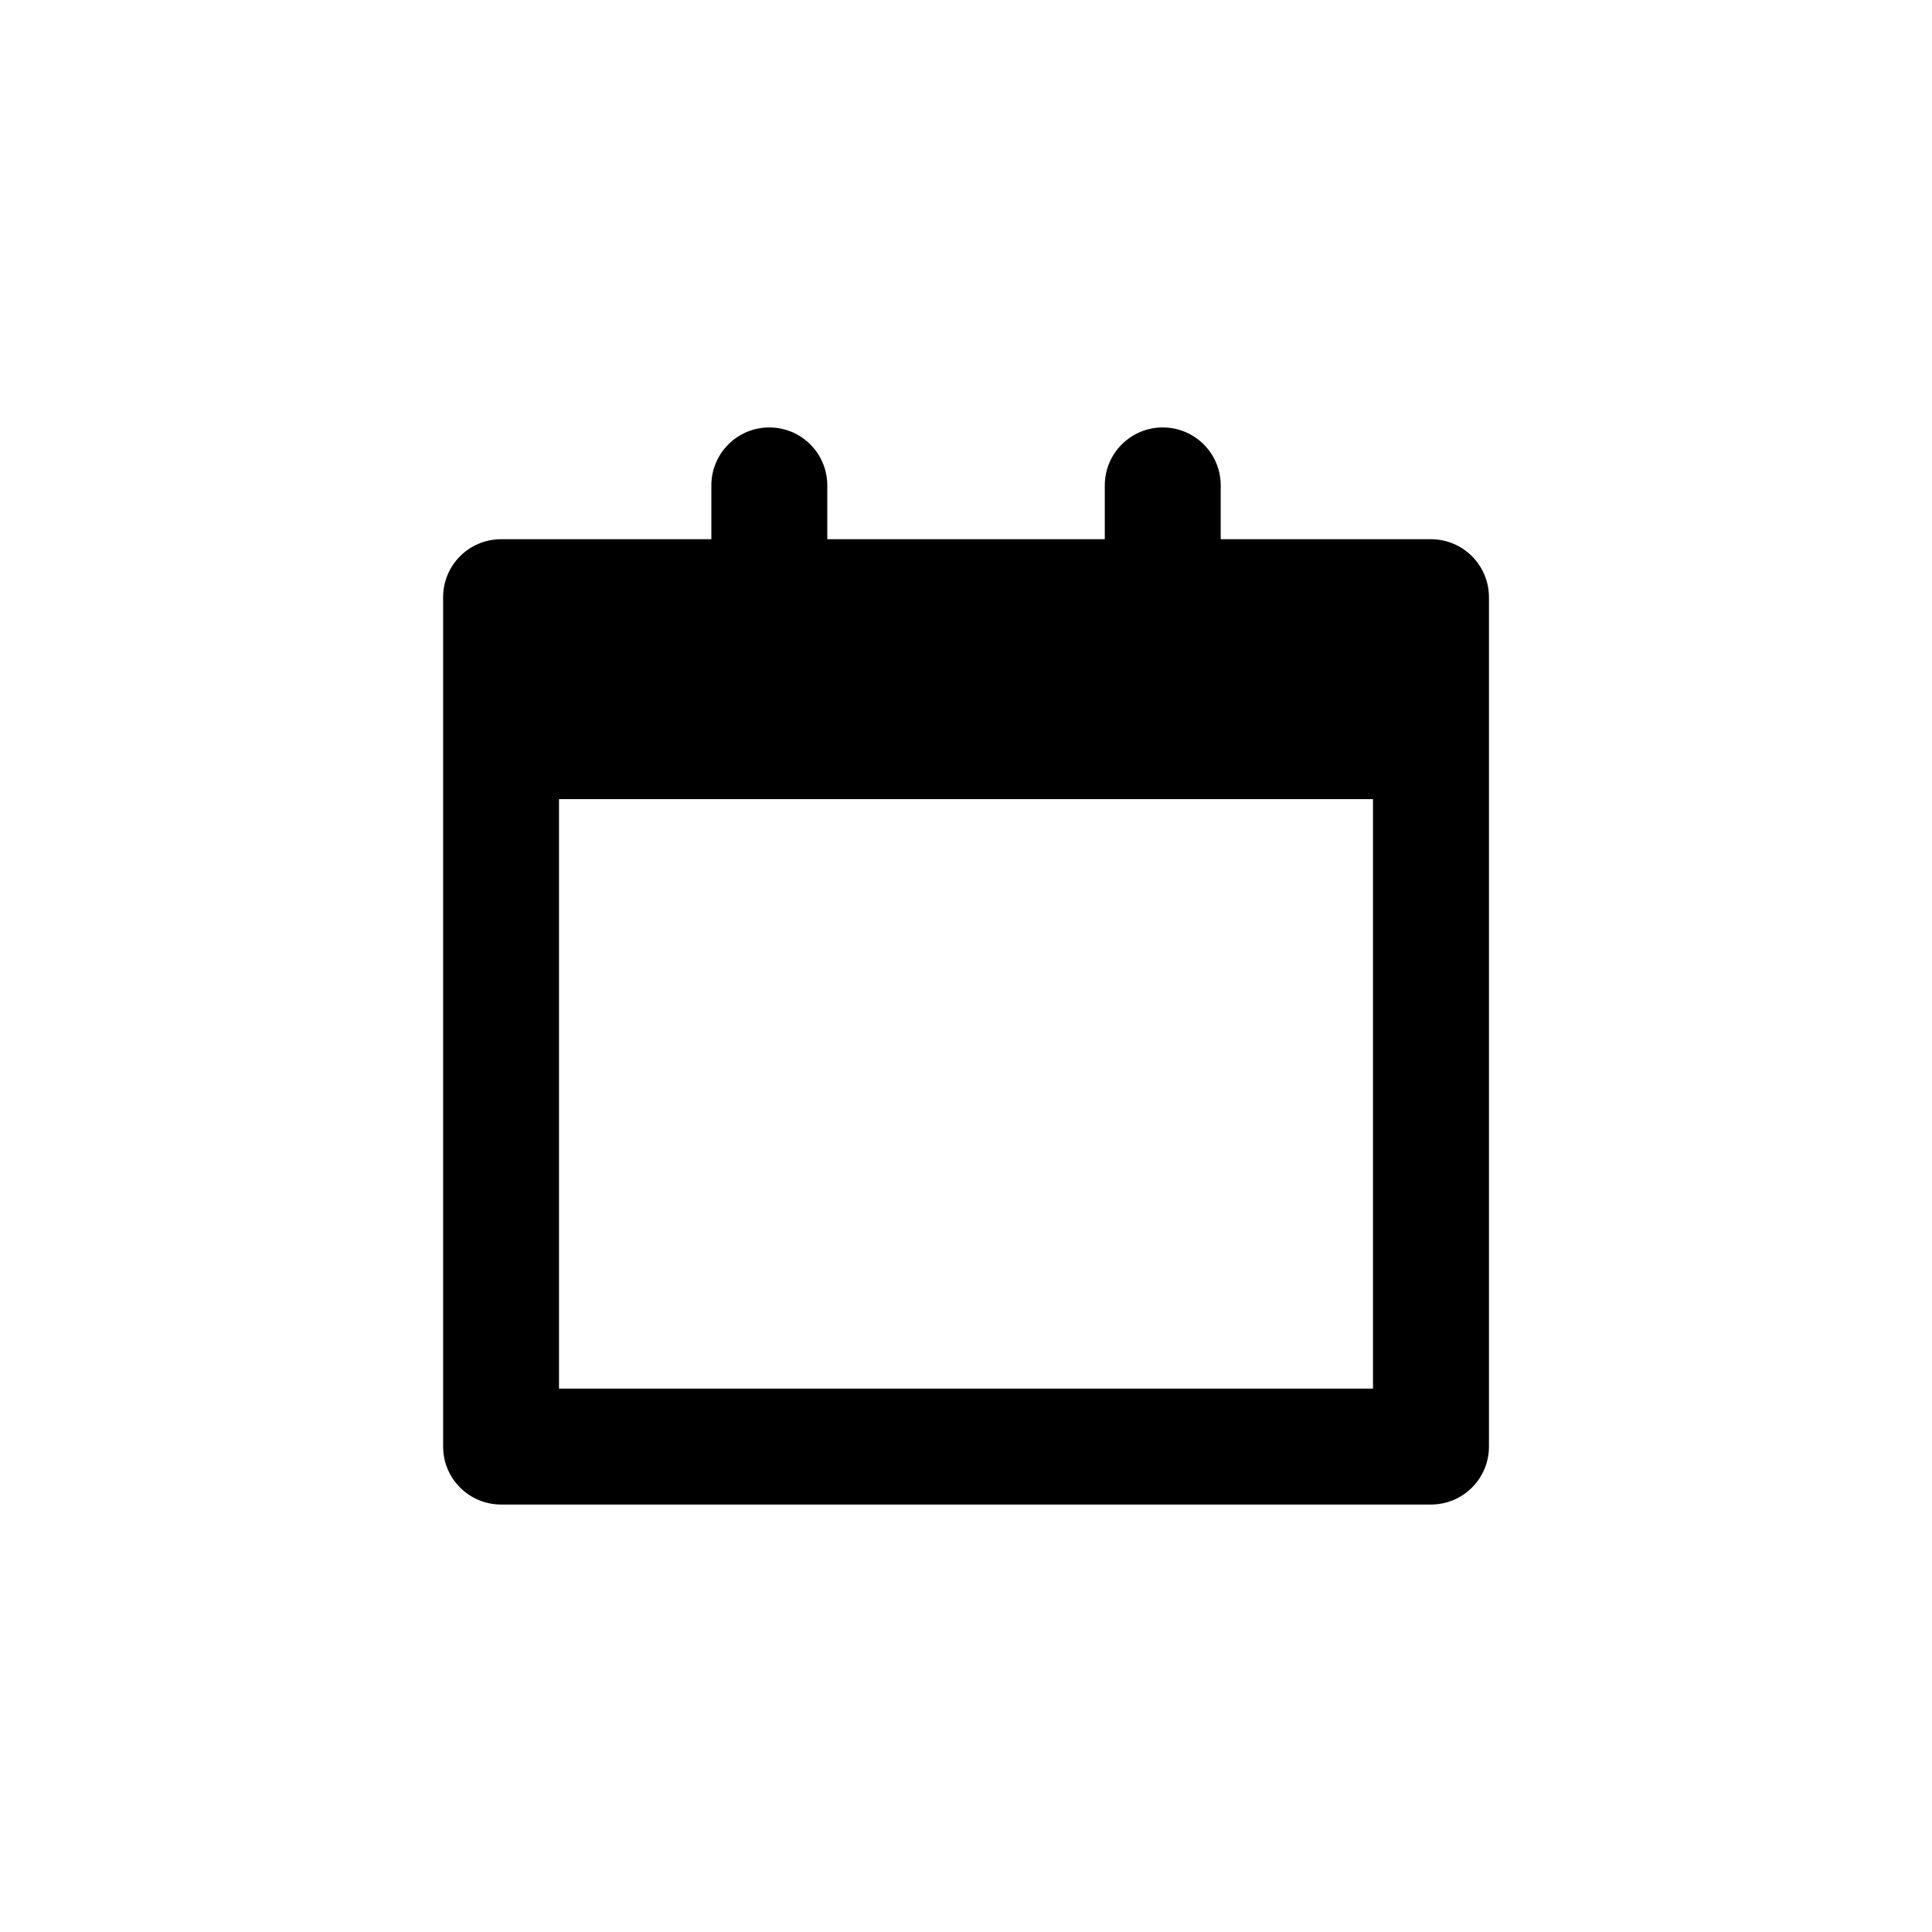 <?xml version="1.0" encoding="utf-8"?>
<!-- Generator: Adobe Illustrator 16.0.4, SVG Export Plug-In . SVG Version: 6.00 Build 0)  -->
<!DOCTYPE svg PUBLIC "-//W3C//DTD SVG 1.1//EN" "http://www.w3.org/Graphics/SVG/1.1/DTD/svg11.dtd">
<svg version="1.1" id="Layer_1" xmlns="http://www.w3.org/2000/svg" xmlns:xlink="http://www.w3.org/1999/xlink" x="0px" y="0px"
	 width="50px" height="50px" viewBox="0 0 50 50" enable-background="new 0 0 50 50" xml:space="preserve">
<path d="M37.033,13.955h-5.441v-1.393c0-0.829-0.672-1.5-1.5-1.5s-1.5,0.671-1.5,1.5v1.393H21.41v-1.393c0-0.829-0.672-1.5-1.5-1.5
	s-1.5,0.671-1.5,1.5v1.393h-5.442c-0.828,0-1.5,0.671-1.5,1.5v21.982c0,0.83,0.672,1.5,1.5,1.5h24.066c0.828,0,1.5-0.67,1.5-1.5
	V15.455C38.533,14.626,37.861,13.955,37.033,13.955z M14.467,35.938V20.681h21.066v15.256H14.467z"/>
</svg>
